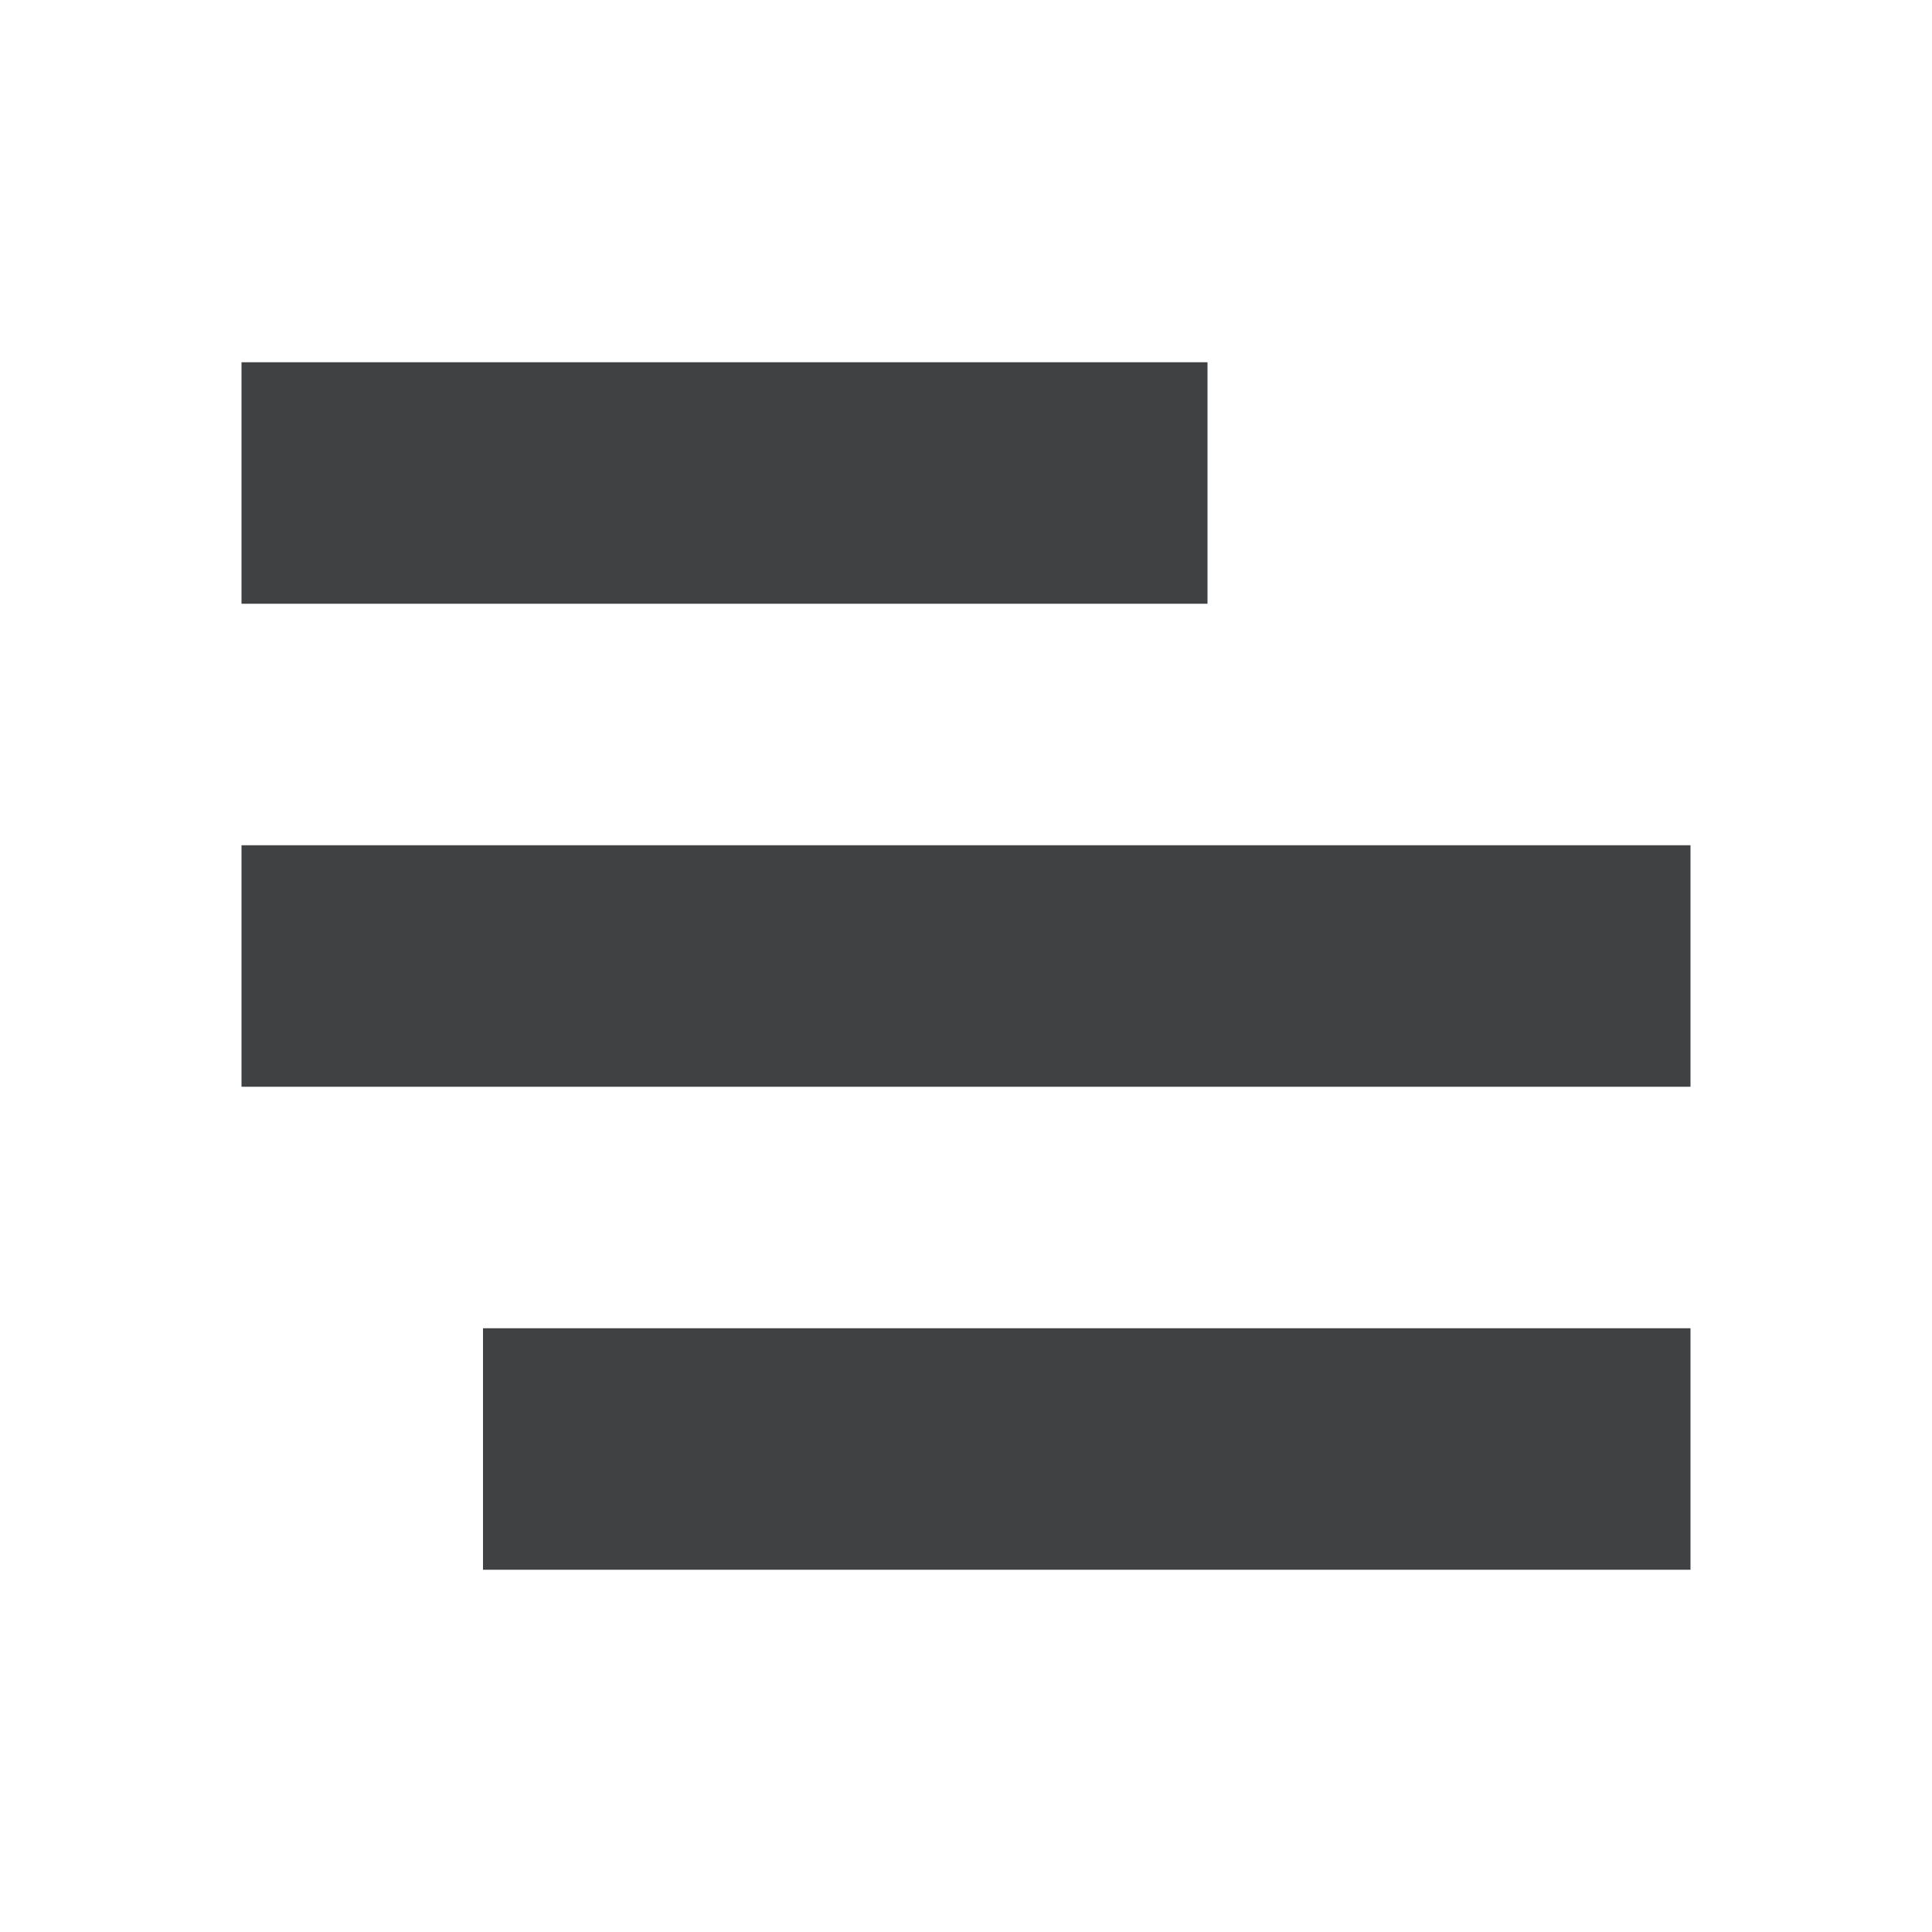 <svg width="16" height="16" viewBox="0 0 16 16" fill="none" xmlns="http://www.w3.org/2000/svg">
<rect x="4" y="11" width="10" height="2" fill="#404143"/>
<rect x="2" y="7" width="12" height="2" fill="#404143"/>
<rect x="2" y="3" width="8" height="2" fill="#404143"/>
</svg>
